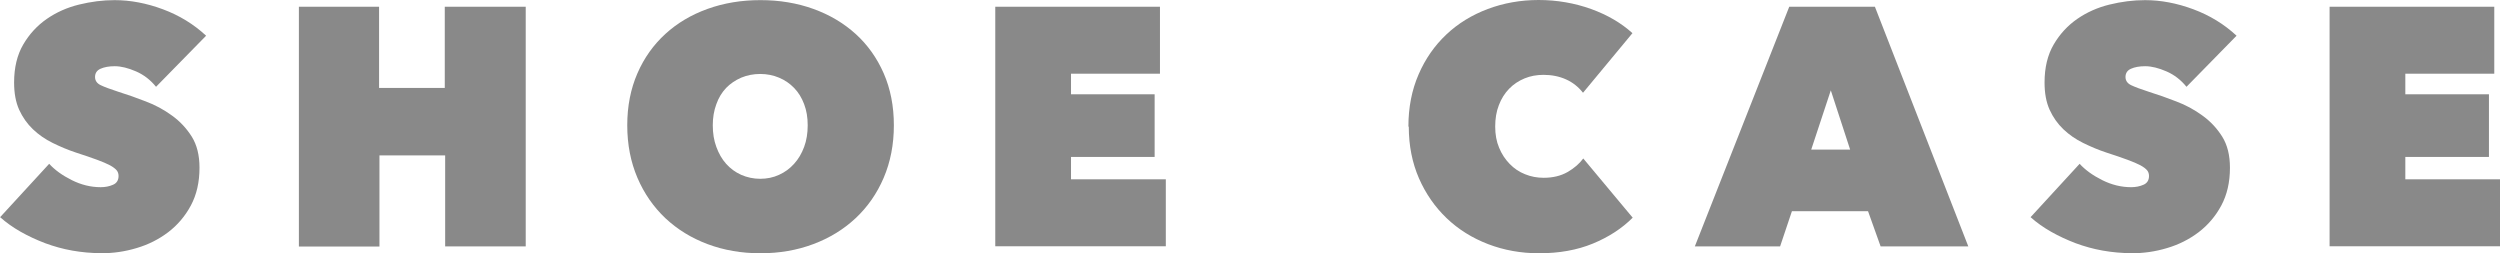 <?xml version="1.0" encoding="UTF-8"?><svg id="b" xmlns="http://www.w3.org/2000/svg" viewBox="0 0 196.73 19.92"><defs><style>.d{fill:#898989;}</style></defs><g id="c"><path class="d" d="M7.94,19.92c-.76,0-1.51-.07-2.25-.2s-1.45-.33-2.13-.58c-.68-.26-1.33-.56-1.93-.9-.6-.34-1.15-.73-1.62-1.15l3.86-4.2c.44.48,1.03.91,1.77,1.28s1.5.56,2.28.56c.35,0,.68-.06.97-.19.29-.12.44-.36.44-.69,0-.18-.05-.33-.15-.45-.1-.12-.27-.25-.52-.39-.25-.13-.59-.28-1.03-.44-.44-.16-.98-.35-1.64-.56-.64-.21-1.25-.47-1.84-.76-.59-.29-1.11-.65-1.56-1.08-.45-.43-.81-.94-1.08-1.53-.27-.6-.4-1.31-.4-2.15,0-1.17.24-2.17.72-2.99s1.1-1.49,1.85-2.01,1.6-.9,2.54-1.13c.94-.23,1.87-.35,2.8-.35,1.24,0,2.51.24,3.8.72,1.29.48,2.42,1.17,3.4,2.08l-3.94,4.02c-.43-.53-.95-.94-1.57-1.21-.62-.27-1.18-.41-1.68-.41-.46,0-.83.07-1.12.2s-.43.35-.43.65c0,.28.15.5.44.64s.77.32,1.42.53c.67.21,1.39.46,2.13.75.75.28,1.43.65,2.06,1.11.63.45,1.15,1.01,1.56,1.66.41.66.61,1.47.61,2.45,0,1.14-.23,2.13-.68,2.97-.45.84-1.05,1.54-1.78,2.1-.74.56-1.57.98-2.49,1.25-.92.28-1.86.41-2.82.41Z"/><path class="d" d="M35.03,12.23h-5.17v7.17h-6.34V.53h6.31v6.39h5.17V.53h6.37v18.86h-6.34v-7.17Z"/><path class="d" d="M49.36,9.86c0-1.51.27-2.87.8-4.09s1.27-2.25,2.2-3.1c.93-.85,2.04-1.51,3.32-1.97,1.28-.46,2.66-.69,4.16-.69s2.88.23,4.16.69c1.28.46,2.39,1.12,3.33,1.97.94.85,1.68,1.89,2.21,3.1s.8,2.58.8,4.09-.27,2.89-.8,4.13c-.53,1.24-1.27,2.3-2.21,3.18-.94.88-2.05,1.56-3.33,2.04-1.28.48-2.66.72-4.16.72s-2.88-.24-4.16-.72c-1.28-.48-2.38-1.16-3.32-2.04-.93-.88-1.67-1.94-2.2-3.18-.53-1.24-.8-2.62-.8-4.13ZM56.09,9.86c0,.62.09,1.19.28,1.7.19.52.44.96.77,1.33.33.37.72.66,1.19.87.46.2.96.31,1.49.31s1.03-.1,1.48-.31c.45-.2.85-.49,1.19-.87.34-.37.6-.82.79-1.33.19-.51.28-1.08.28-1.7s-.09-1.16-.28-1.66c-.19-.51-.45-.93-.79-1.28-.34-.35-.73-.62-1.19-.81-.45-.19-.95-.29-1.48-.29s-1.03.1-1.49.29c-.46.2-.86.47-1.19.81-.33.35-.59.77-.77,1.28-.19.51-.28,1.06-.28,1.66Z"/><path class="d" d="M78.31.53h12.97v5.27h-7v1.62h6.58v4.93h-6.58v1.76h7.46v5.27h-13.42V.53Z"/><path class="d" d="M110.83,9.96c0-1.51.27-2.88.8-4.1.53-1.23,1.26-2.27,2.18-3.14s2.01-1.54,3.26-2.01c1.25-.47,2.59-.71,4.01-.71s2.83.24,4.13.71c1.3.47,2.38,1.11,3.25,1.9l-3.89,4.69c-.36-.46-.8-.81-1.33-1.05-.53-.24-1.13-.36-1.78-.36-.53,0-1.03.09-1.49.28s-.87.46-1.21.81c-.35.36-.62.79-.81,1.29-.2.51-.29,1.07-.29,1.69s.1,1.18.31,1.67c.2.49.48.91.83,1.27.35.36.75.63,1.21.81.46.19.95.28,1.46.28.73,0,1.35-.15,1.88-.45.52-.3.94-.66,1.24-1.07l3.89,4.66c-.85.85-1.9,1.53-3.14,2.04-1.24.51-2.65.76-4.23.76-1.42,0-2.76-.24-4.01-.72s-2.34-1.16-3.26-2.04-1.65-1.93-2.18-3.14c-.53-1.22-.8-2.57-.8-4.06Z"/><path class="d" d="M140.8.53h6.74l7.35,18.86h-6.9l-.99-2.77h-5.99l-.93,2.77h-6.71l7.43-18.86ZM144.07,7.11l-1.54,4.66h3.06l-1.52-4.66Z"/><path class="d" d="M167.72,19.92c-.76,0-1.51-.07-2.25-.2s-1.45-.33-2.13-.58c-.68-.26-1.33-.56-1.93-.9-.6-.34-1.15-.73-1.62-1.15l3.86-4.2c.44.48,1.03.91,1.77,1.28s1.5.56,2.28.56c.35,0,.68-.06.97-.19.29-.12.44-.36.44-.69,0-.18-.05-.33-.15-.45-.1-.12-.27-.25-.52-.39-.25-.13-.59-.28-1.03-.44-.44-.16-.98-.35-1.64-.56-.64-.21-1.25-.47-1.84-.76-.59-.29-1.11-.65-1.56-1.08-.45-.43-.81-.94-1.08-1.53-.27-.6-.4-1.31-.4-2.15,0-1.17.24-2.17.72-2.99s1.1-1.49,1.85-2.01,1.6-.9,2.54-1.13c.94-.23,1.87-.35,2.8-.35,1.24,0,2.51.24,3.8.72,1.29.48,2.42,1.17,3.4,2.08l-3.94,4.02c-.43-.53-.95-.94-1.57-1.21-.62-.27-1.18-.41-1.68-.41-.46,0-.83.07-1.12.2s-.43.35-.43.65c0,.28.15.5.44.64s.77.32,1.42.53c.67.21,1.39.46,2.13.75.75.28,1.43.65,2.06,1.11.63.45,1.15,1.01,1.56,1.66.41.66.61,1.47.61,2.45,0,1.14-.23,2.13-.68,2.97-.45.84-1.05,1.54-1.78,2.1-.74.56-1.57.98-2.49,1.25-.92.28-1.86.41-2.82.41Z"/><path class="d" d="M183.31.53h12.97v5.27h-7v1.62h6.58v4.93h-6.58v1.76h7.46v5.27h-13.42V.53Z"/></g></svg>